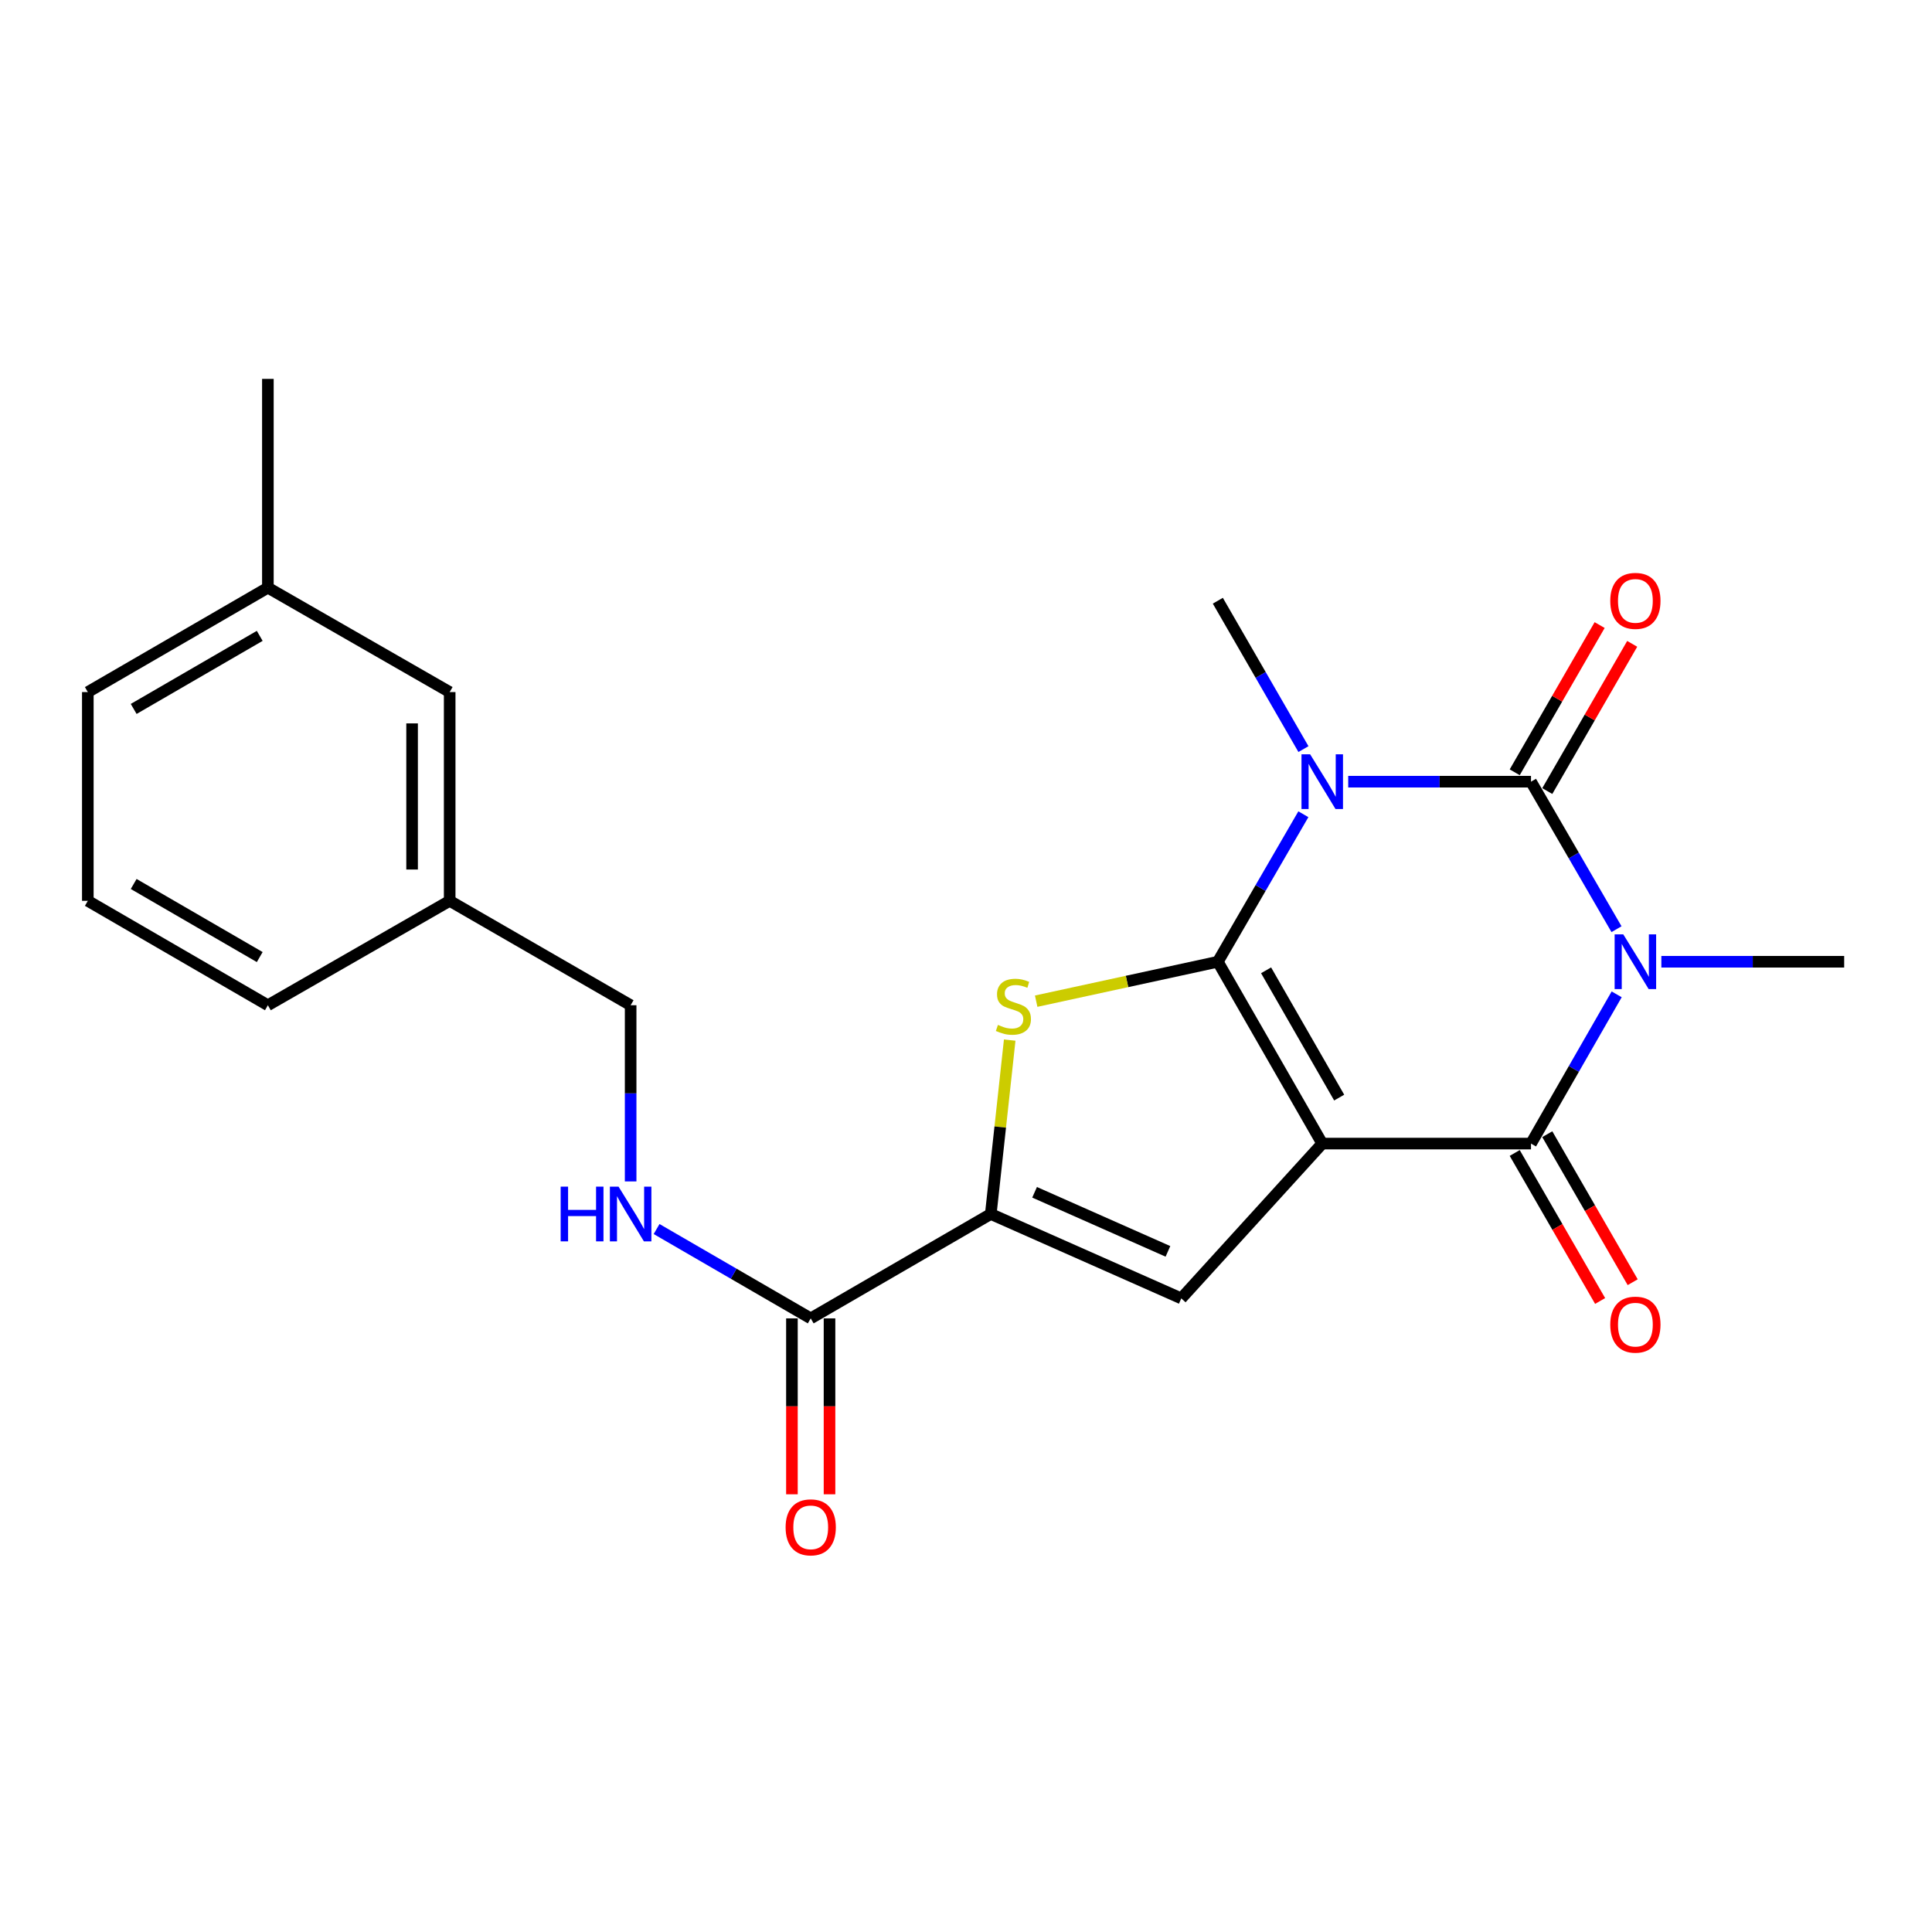 <?xml version='1.0' encoding='iso-8859-1'?>
<svg version='1.1' baseProfile='full'
              xmlns='http://www.w3.org/2000/svg'
                      xmlns:rdkit='http://www.rdkit.org/xml'
                      xmlns:xlink='http://www.w3.org/1999/xlink'
                  xml:space='preserve'
width='1000px' height='1000px' viewBox='0 0 1000 1000'>
<!-- END OF HEADER -->
<rect style='opacity:1.0;fill:#FFFFFF;stroke:none' width='1000' height='1000' x='0' y='0'> </rect>
<path class='bond-0' d='M 630.349,497.798 L 684.391,591.917' style='fill:none;fill-rule:evenodd;stroke:#000000;stroke-width:6px;stroke-linecap:butt;stroke-linejoin:miter;stroke-opacity:1' />
<path class='bond-0' d='M 655.327,502.228 L 693.156,568.112' style='fill:none;fill-rule:evenodd;stroke:#000000;stroke-width:6px;stroke-linecap:butt;stroke-linejoin:miter;stroke-opacity:1' />
<path class='bond-1' d='M 630.349,497.798 L 652.484,459.624' style='fill:none;fill-rule:evenodd;stroke:#000000;stroke-width:6px;stroke-linecap:butt;stroke-linejoin:miter;stroke-opacity:1' />
<path class='bond-1' d='M 652.484,459.624 L 674.618,421.451' style='fill:none;fill-rule:evenodd;stroke:#0000FF;stroke-width:6px;stroke-linecap:butt;stroke-linejoin:miter;stroke-opacity:1' />
<path class='bond-5' d='M 630.349,497.798 L 583.335,508.003' style='fill:none;fill-rule:evenodd;stroke:#000000;stroke-width:6px;stroke-linecap:butt;stroke-linejoin:miter;stroke-opacity:1' />
<path class='bond-5' d='M 583.335,508.003 L 536.322,518.207' style='fill:none;fill-rule:evenodd;stroke:#CCCC00;stroke-width:6px;stroke-linecap:butt;stroke-linejoin:miter;stroke-opacity:1' />
<path class='bond-4' d='M 684.391,591.917 L 792.442,591.917' style='fill:none;fill-rule:evenodd;stroke:#000000;stroke-width:6px;stroke-linecap:butt;stroke-linejoin:miter;stroke-opacity:1' />
<path class='bond-6' d='M 684.391,591.917 L 611.434,672.05' style='fill:none;fill-rule:evenodd;stroke:#000000;stroke-width:6px;stroke-linecap:butt;stroke-linejoin:miter;stroke-opacity:1' />
<path class='bond-3' d='M 697.832,404.598 L 745.137,404.598' style='fill:none;fill-rule:evenodd;stroke:#0000FF;stroke-width:6px;stroke-linecap:butt;stroke-linejoin:miter;stroke-opacity:1' />
<path class='bond-3' d='M 745.137,404.598 L 792.442,404.598' style='fill:none;fill-rule:evenodd;stroke:#000000;stroke-width:6px;stroke-linecap:butt;stroke-linejoin:miter;stroke-opacity:1' />
<path class='bond-13' d='M 674.661,387.734 L 652.505,349.333' style='fill:none;fill-rule:evenodd;stroke:#0000FF;stroke-width:6px;stroke-linecap:butt;stroke-linejoin:miter;stroke-opacity:1' />
<path class='bond-13' d='M 652.505,349.333 L 630.349,310.932' style='fill:none;fill-rule:evenodd;stroke:#000000;stroke-width:6px;stroke-linecap:butt;stroke-linejoin:miter;stroke-opacity:1' />
<path class='bond-2' d='M 836.702,480.945 L 814.572,442.771' style='fill:none;fill-rule:evenodd;stroke:#0000FF;stroke-width:6px;stroke-linecap:butt;stroke-linejoin:miter;stroke-opacity:1' />
<path class='bond-2' d='M 814.572,442.771 L 792.442,404.598' style='fill:none;fill-rule:evenodd;stroke:#000000;stroke-width:6px;stroke-linecap:butt;stroke-linejoin:miter;stroke-opacity:1' />
<path class='bond-14' d='M 859.915,497.798 L 907.23,497.798' style='fill:none;fill-rule:evenodd;stroke:#0000FF;stroke-width:6px;stroke-linecap:butt;stroke-linejoin:miter;stroke-opacity:1' />
<path class='bond-14' d='M 907.23,497.798 L 954.545,497.798' style='fill:none;fill-rule:evenodd;stroke:#000000;stroke-width:6px;stroke-linecap:butt;stroke-linejoin:miter;stroke-opacity:1' />
<path class='bond-24' d='M 836.786,514.671 L 814.614,553.294' style='fill:none;fill-rule:evenodd;stroke:#0000FF;stroke-width:6px;stroke-linecap:butt;stroke-linejoin:miter;stroke-opacity:1' />
<path class='bond-24' d='M 814.614,553.294 L 792.442,591.917' style='fill:none;fill-rule:evenodd;stroke:#000000;stroke-width:6px;stroke-linecap:butt;stroke-linejoin:miter;stroke-opacity:1' />
<path class='bond-9' d='M 800.868,409.458 L 822.846,371.357' style='fill:none;fill-rule:evenodd;stroke:#000000;stroke-width:6px;stroke-linecap:butt;stroke-linejoin:miter;stroke-opacity:1' />
<path class='bond-9' d='M 822.846,371.357 L 844.825,333.256' style='fill:none;fill-rule:evenodd;stroke:#FF0000;stroke-width:6px;stroke-linecap:butt;stroke-linejoin:miter;stroke-opacity:1' />
<path class='bond-9' d='M 784.016,399.737 L 805.994,361.636' style='fill:none;fill-rule:evenodd;stroke:#000000;stroke-width:6px;stroke-linecap:butt;stroke-linejoin:miter;stroke-opacity:1' />
<path class='bond-9' d='M 805.994,361.636 L 827.973,323.535' style='fill:none;fill-rule:evenodd;stroke:#FF0000;stroke-width:6px;stroke-linecap:butt;stroke-linejoin:miter;stroke-opacity:1' />
<path class='bond-11' d='M 784.016,596.779 L 806.12,635.084' style='fill:none;fill-rule:evenodd;stroke:#000000;stroke-width:6px;stroke-linecap:butt;stroke-linejoin:miter;stroke-opacity:1' />
<path class='bond-11' d='M 806.12,635.084 L 828.224,673.389' style='fill:none;fill-rule:evenodd;stroke:#FF0000;stroke-width:6px;stroke-linecap:butt;stroke-linejoin:miter;stroke-opacity:1' />
<path class='bond-11' d='M 800.867,587.055 L 822.971,625.36' style='fill:none;fill-rule:evenodd;stroke:#000000;stroke-width:6px;stroke-linecap:butt;stroke-linejoin:miter;stroke-opacity:1' />
<path class='bond-11' d='M 822.971,625.36 L 845.075,663.665' style='fill:none;fill-rule:evenodd;stroke:#FF0000;stroke-width:6px;stroke-linecap:butt;stroke-linejoin:miter;stroke-opacity:1' />
<path class='bond-7' d='M 522.622,538.352 L 517.726,583.357' style='fill:none;fill-rule:evenodd;stroke:#CCCC00;stroke-width:6px;stroke-linecap:butt;stroke-linejoin:miter;stroke-opacity:1' />
<path class='bond-7' d='M 517.726,583.357 L 512.83,628.363' style='fill:none;fill-rule:evenodd;stroke:#000000;stroke-width:6px;stroke-linecap:butt;stroke-linejoin:miter;stroke-opacity:1' />
<path class='bond-23' d='M 611.434,672.05 L 512.83,628.363' style='fill:none;fill-rule:evenodd;stroke:#000000;stroke-width:6px;stroke-linecap:butt;stroke-linejoin:miter;stroke-opacity:1' />
<path class='bond-23' d='M 604.524,647.71 L 535.501,617.129' style='fill:none;fill-rule:evenodd;stroke:#000000;stroke-width:6px;stroke-linecap:butt;stroke-linejoin:miter;stroke-opacity:1' />
<path class='bond-8' d='M 512.83,628.363 L 419.629,682.394' style='fill:none;fill-rule:evenodd;stroke:#000000;stroke-width:6px;stroke-linecap:butt;stroke-linejoin:miter;stroke-opacity:1' />
<path class='bond-10' d='M 419.629,682.394 L 379.74,659.272' style='fill:none;fill-rule:evenodd;stroke:#000000;stroke-width:6px;stroke-linecap:butt;stroke-linejoin:miter;stroke-opacity:1' />
<path class='bond-10' d='M 379.74,659.272 L 339.851,636.15' style='fill:none;fill-rule:evenodd;stroke:#0000FF;stroke-width:6px;stroke-linecap:butt;stroke-linejoin:miter;stroke-opacity:1' />
<path class='bond-12' d='M 409.902,682.394 L 409.902,727.919' style='fill:none;fill-rule:evenodd;stroke:#000000;stroke-width:6px;stroke-linecap:butt;stroke-linejoin:miter;stroke-opacity:1' />
<path class='bond-12' d='M 409.902,727.919 L 409.902,773.445' style='fill:none;fill-rule:evenodd;stroke:#FF0000;stroke-width:6px;stroke-linecap:butt;stroke-linejoin:miter;stroke-opacity:1' />
<path class='bond-12' d='M 429.357,682.394 L 429.357,727.919' style='fill:none;fill-rule:evenodd;stroke:#000000;stroke-width:6px;stroke-linecap:butt;stroke-linejoin:miter;stroke-opacity:1' />
<path class='bond-12' d='M 429.357,727.919 L 429.357,773.445' style='fill:none;fill-rule:evenodd;stroke:#FF0000;stroke-width:6px;stroke-linecap:butt;stroke-linejoin:miter;stroke-opacity:1' />
<path class='bond-15' d='M 326.418,611.502 L 326.418,565.907' style='fill:none;fill-rule:evenodd;stroke:#0000FF;stroke-width:6px;stroke-linecap:butt;stroke-linejoin:miter;stroke-opacity:1' />
<path class='bond-15' d='M 326.418,565.907 L 326.418,520.312' style='fill:none;fill-rule:evenodd;stroke:#000000;stroke-width:6px;stroke-linecap:butt;stroke-linejoin:miter;stroke-opacity:1' />
<path class='bond-17' d='M 326.418,520.312 L 232.753,466.27' style='fill:none;fill-rule:evenodd;stroke:#000000;stroke-width:6px;stroke-linecap:butt;stroke-linejoin:miter;stroke-opacity:1' />
<path class='bond-16' d='M 232.753,358.219 L 232.753,466.27' style='fill:none;fill-rule:evenodd;stroke:#000000;stroke-width:6px;stroke-linecap:butt;stroke-linejoin:miter;stroke-opacity:1' />
<path class='bond-16' d='M 213.298,374.427 L 213.298,450.062' style='fill:none;fill-rule:evenodd;stroke:#000000;stroke-width:6px;stroke-linecap:butt;stroke-linejoin:miter;stroke-opacity:1' />
<path class='bond-18' d='M 232.753,358.219 L 138.655,304.188' style='fill:none;fill-rule:evenodd;stroke:#000000;stroke-width:6px;stroke-linecap:butt;stroke-linejoin:miter;stroke-opacity:1' />
<path class='bond-20' d='M 232.753,466.27 L 138.655,520.312' style='fill:none;fill-rule:evenodd;stroke:#000000;stroke-width:6px;stroke-linecap:butt;stroke-linejoin:miter;stroke-opacity:1' />
<path class='bond-22' d='M 138.655,304.188 L 138.655,196.115' style='fill:none;fill-rule:evenodd;stroke:#000000;stroke-width:6px;stroke-linecap:butt;stroke-linejoin:miter;stroke-opacity:1' />
<path class='bond-25' d='M 138.655,304.188 L 45.455,358.219' style='fill:none;fill-rule:evenodd;stroke:#000000;stroke-width:6px;stroke-linecap:butt;stroke-linejoin:miter;stroke-opacity:1' />
<path class='bond-25' d='M 134.432,329.124 L 69.192,366.945' style='fill:none;fill-rule:evenodd;stroke:#000000;stroke-width:6px;stroke-linecap:butt;stroke-linejoin:miter;stroke-opacity:1' />
<path class='bond-19' d='M 45.455,466.27 L 138.655,520.312' style='fill:none;fill-rule:evenodd;stroke:#000000;stroke-width:6px;stroke-linecap:butt;stroke-linejoin:miter;stroke-opacity:1' />
<path class='bond-19' d='M 69.194,457.546 L 134.434,495.375' style='fill:none;fill-rule:evenodd;stroke:#000000;stroke-width:6px;stroke-linecap:butt;stroke-linejoin:miter;stroke-opacity:1' />
<path class='bond-21' d='M 45.455,466.27 L 45.455,358.219' style='fill:none;fill-rule:evenodd;stroke:#000000;stroke-width:6px;stroke-linecap:butt;stroke-linejoin:miter;stroke-opacity:1' />
<path  class='atom-2' d='M 678.131 390.438
L 687.411 405.438
Q 688.331 406.918, 689.811 409.598
Q 691.291 412.278, 691.371 412.438
L 691.371 390.438
L 695.131 390.438
L 695.131 418.758
L 691.251 418.758
L 681.291 402.358
Q 680.131 400.438, 678.891 398.238
Q 677.691 396.038, 677.331 395.358
L 677.331 418.758
L 673.651 418.758
L 673.651 390.438
L 678.131 390.438
' fill='#0000FF'/>
<path  class='atom-3' d='M 840.213 483.638
L 849.493 498.638
Q 850.413 500.118, 851.893 502.798
Q 853.373 505.478, 853.453 505.638
L 853.453 483.638
L 857.213 483.638
L 857.213 511.958
L 853.333 511.958
L 843.373 495.558
Q 842.213 493.638, 840.973 491.438
Q 839.773 489.238, 839.413 488.558
L 839.413 511.958
L 835.733 511.958
L 835.733 483.638
L 840.213 483.638
' fill='#0000FF'/>
<path  class='atom-6' d='M 516.535 530.486
Q 516.855 530.606, 518.175 531.166
Q 519.495 531.726, 520.935 532.086
Q 522.415 532.406, 523.855 532.406
Q 526.535 532.406, 528.095 531.126
Q 529.655 529.806, 529.655 527.526
Q 529.655 525.966, 528.855 525.006
Q 528.095 524.046, 526.895 523.526
Q 525.695 523.006, 523.695 522.406
Q 521.175 521.646, 519.655 520.926
Q 518.175 520.206, 517.095 518.686
Q 516.055 517.166, 516.055 514.606
Q 516.055 511.046, 518.455 508.846
Q 520.895 506.646, 525.695 506.646
Q 528.975 506.646, 532.695 508.206
L 531.775 511.286
Q 528.375 509.886, 525.815 509.886
Q 523.055 509.886, 521.535 511.046
Q 520.015 512.166, 520.055 514.126
Q 520.055 515.646, 520.815 516.566
Q 521.615 517.486, 522.735 518.006
Q 523.895 518.526, 525.815 519.126
Q 528.375 519.926, 529.895 520.726
Q 531.415 521.526, 532.495 523.166
Q 533.615 524.766, 533.615 527.526
Q 533.615 531.446, 530.975 533.566
Q 528.375 535.646, 524.015 535.646
Q 521.495 535.646, 519.575 535.086
Q 517.695 534.566, 515.455 533.646
L 516.535 530.486
' fill='#CCCC00'/>
<path  class='atom-10' d='M 833.473 311.012
Q 833.473 304.212, 836.833 300.412
Q 840.193 296.612, 846.473 296.612
Q 852.753 296.612, 856.113 300.412
Q 859.473 304.212, 859.473 311.012
Q 859.473 317.892, 856.073 321.812
Q 852.673 325.692, 846.473 325.692
Q 840.233 325.692, 836.833 321.812
Q 833.473 317.932, 833.473 311.012
M 846.473 322.492
Q 850.793 322.492, 853.113 319.612
Q 855.473 316.692, 855.473 311.012
Q 855.473 305.452, 853.113 302.652
Q 850.793 299.812, 846.473 299.812
Q 842.153 299.812, 839.793 302.612
Q 837.473 305.412, 837.473 311.012
Q 837.473 316.732, 839.793 319.612
Q 842.153 322.492, 846.473 322.492
' fill='#FF0000'/>
<path  class='atom-11' d='M 290.198 614.203
L 294.038 614.203
L 294.038 626.243
L 308.518 626.243
L 308.518 614.203
L 312.358 614.203
L 312.358 642.523
L 308.518 642.523
L 308.518 629.443
L 294.038 629.443
L 294.038 642.523
L 290.198 642.523
L 290.198 614.203
' fill='#0000FF'/>
<path  class='atom-11' d='M 320.158 614.203
L 329.438 629.203
Q 330.358 630.683, 331.838 633.363
Q 333.318 636.043, 333.398 636.203
L 333.398 614.203
L 337.158 614.203
L 337.158 642.523
L 333.278 642.523
L 323.318 626.123
Q 322.158 624.203, 320.918 622.003
Q 319.718 619.803, 319.358 619.123
L 319.358 642.523
L 315.678 642.523
L 315.678 614.203
L 320.158 614.203
' fill='#0000FF'/>
<path  class='atom-12' d='M 833.473 685.63
Q 833.473 678.83, 836.833 675.03
Q 840.193 671.23, 846.473 671.23
Q 852.753 671.23, 856.113 675.03
Q 859.473 678.83, 859.473 685.63
Q 859.473 692.51, 856.073 696.43
Q 852.673 700.31, 846.473 700.31
Q 840.233 700.31, 836.833 696.43
Q 833.473 692.55, 833.473 685.63
M 846.473 697.11
Q 850.793 697.11, 853.113 694.23
Q 855.473 691.31, 855.473 685.63
Q 855.473 680.07, 853.113 677.27
Q 850.793 674.43, 846.473 674.43
Q 842.153 674.43, 839.793 677.23
Q 837.473 680.03, 837.473 685.63
Q 837.473 691.35, 839.793 694.23
Q 842.153 697.11, 846.473 697.11
' fill='#FF0000'/>
<path  class='atom-13' d='M 406.629 790.547
Q 406.629 783.747, 409.989 779.947
Q 413.349 776.147, 419.629 776.147
Q 425.909 776.147, 429.269 779.947
Q 432.629 783.747, 432.629 790.547
Q 432.629 797.427, 429.229 801.347
Q 425.829 805.227, 419.629 805.227
Q 413.389 805.227, 409.989 801.347
Q 406.629 797.467, 406.629 790.547
M 419.629 802.027
Q 423.949 802.027, 426.269 799.147
Q 428.629 796.227, 428.629 790.547
Q 428.629 784.987, 426.269 782.187
Q 423.949 779.347, 419.629 779.347
Q 415.309 779.347, 412.949 782.147
Q 410.629 784.947, 410.629 790.547
Q 410.629 796.267, 412.949 799.147
Q 415.309 802.027, 419.629 802.027
' fill='#FF0000'/>
</svg>
